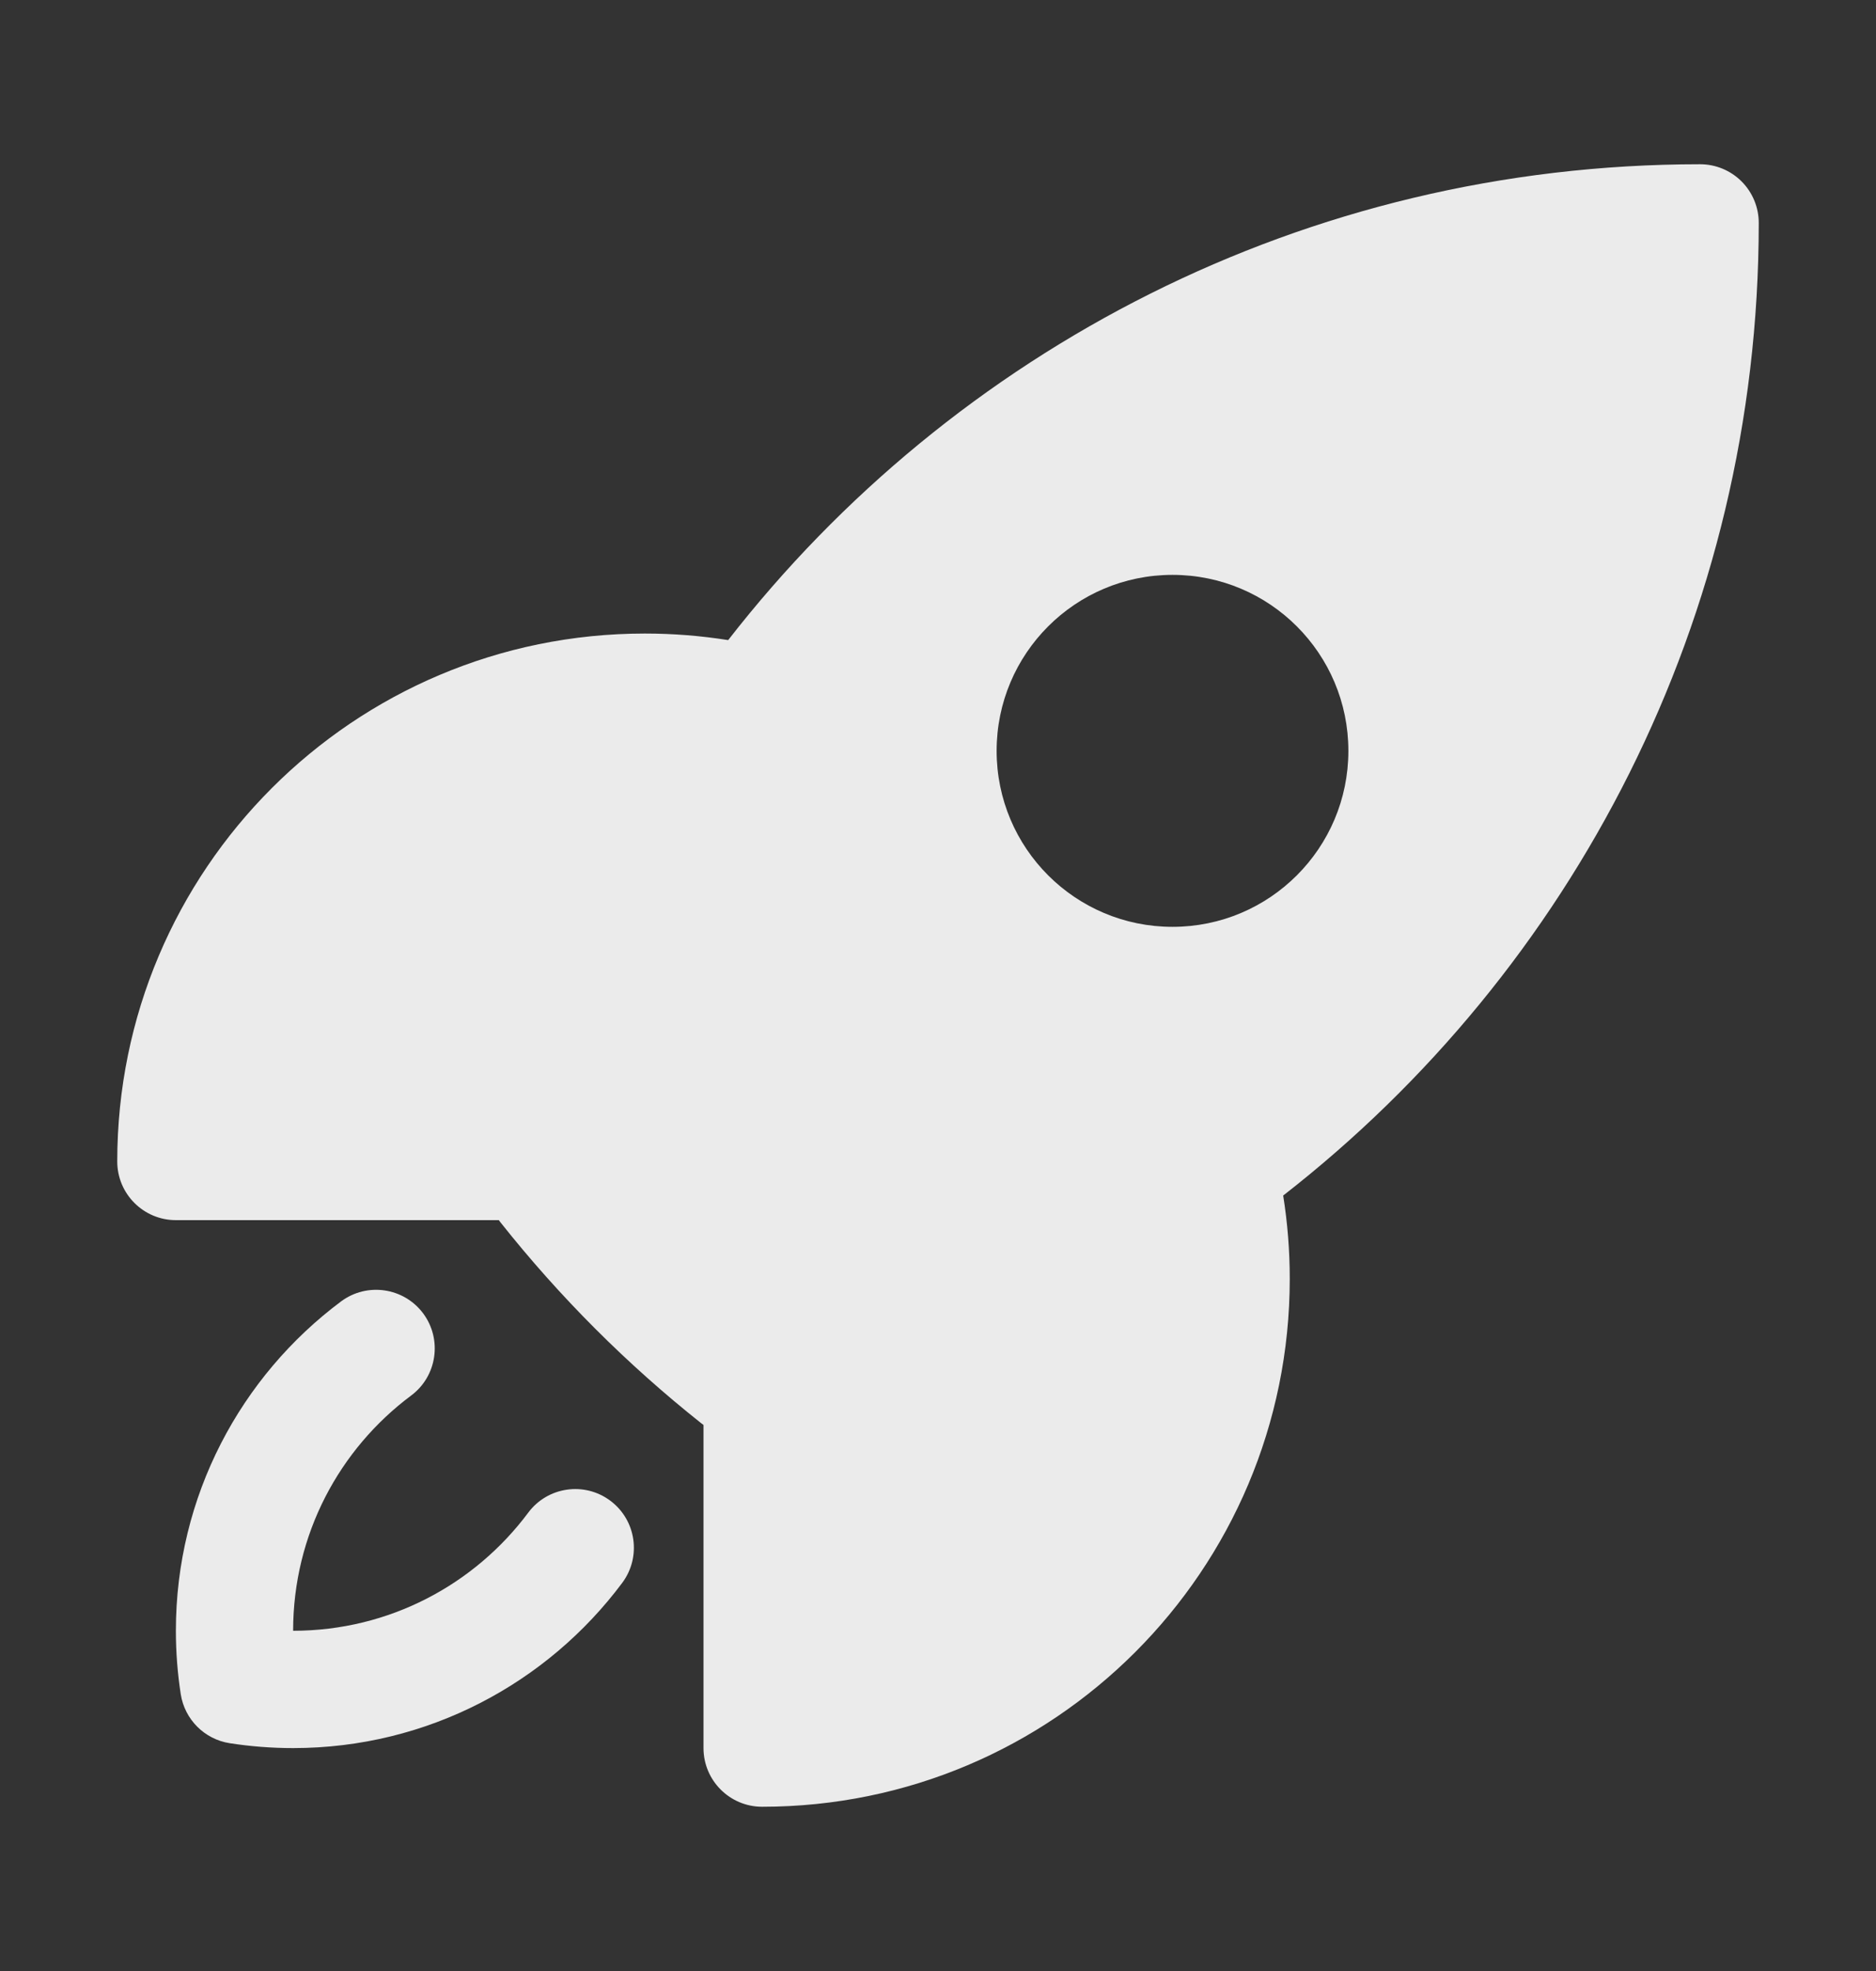 <svg width="20" height="21" viewBox="0 0 20 21" fill="none" xmlns="http://www.w3.org/2000/svg">
<rect x="0" y="0" width="20" height="21" fill="#333333" stroke="none"/>
<g opacity="0.9">
<path fill-rule="evenodd" clip-rule="evenodd" d="M7.763 6.82C10.163 3.736 13.912 1.75 18.125 1.75C18.291 1.75 18.45 1.816 18.567 1.933C18.684 2.05 18.75 2.209 18.75 2.375C18.75 6.588 16.764 10.338 13.68 12.738C13.726 13.027 13.75 13.324 13.75 13.625C13.75 16.732 11.232 19.25 8.125 19.25C7.78 19.25 7.5 18.97 7.5 18.625V15.182C7.492 15.177 7.485 15.171 7.477 15.165C6.684 14.536 5.965 13.817 5.336 13.024C5.33 13.016 5.324 13.008 5.318 13H1.875C1.53 13 1.25 12.72 1.25 12.375C1.25 9.268 3.768 6.75 6.875 6.75C7.177 6.75 7.473 6.774 7.763 6.82ZM12.5 6.125C11.464 6.125 10.625 6.964 10.625 8C10.625 9.036 11.464 9.875 12.5 9.875C13.536 9.875 14.375 9.036 14.375 8C14.375 6.964 13.536 6.125 12.5 6.125Z" fill="white"/>
<path d="M4.384 14.868C4.66 14.662 4.717 14.27 4.511 13.993C4.304 13.717 3.913 13.66 3.636 13.866C2.568 14.663 1.875 15.938 1.875 17.375C1.875 17.605 1.893 17.831 1.927 18.051C1.969 18.32 2.18 18.531 2.449 18.573C2.669 18.607 2.895 18.625 3.125 18.625C4.562 18.625 5.837 17.931 6.634 16.864C6.84 16.587 6.783 16.195 6.506 15.989C6.23 15.783 5.838 15.84 5.632 16.116C5.061 16.881 4.151 17.375 3.125 17.375C3.125 16.349 3.618 15.439 4.384 14.868Z" fill="white"/>
</g>
</svg>
